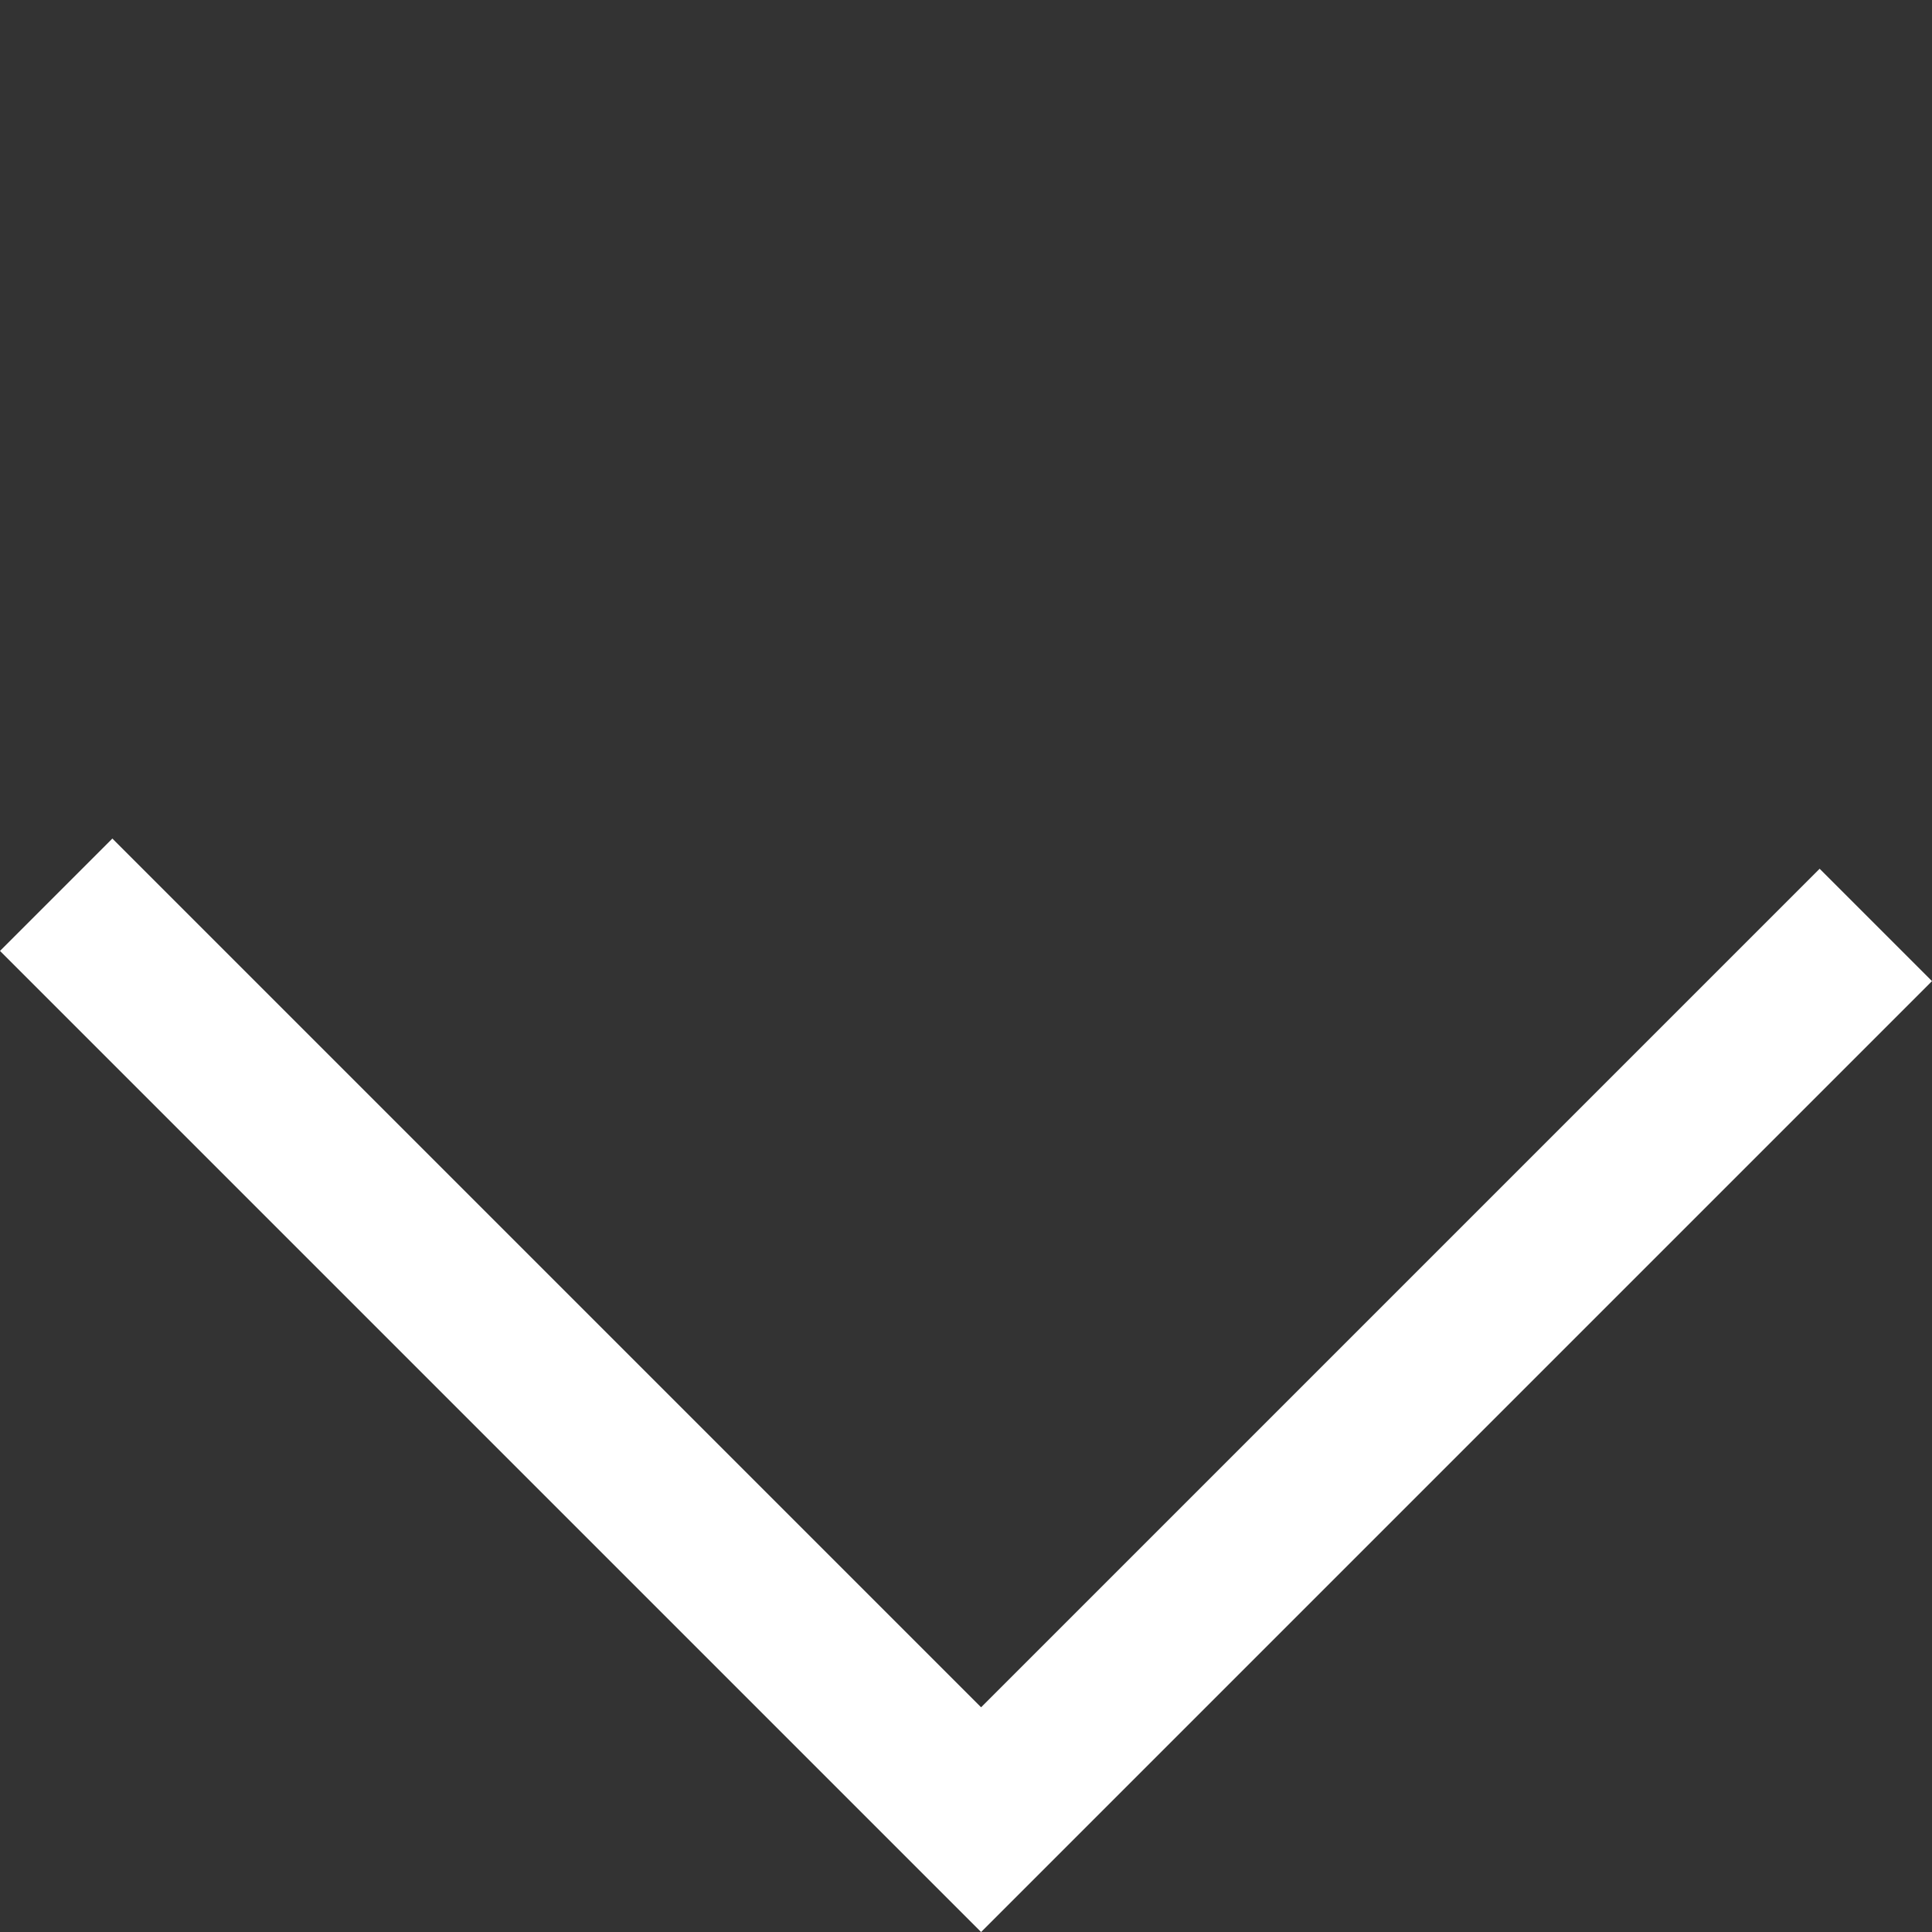 <svg xmlns="http://www.w3.org/2000/svg" width="48.633" height="48.633" viewBox="0 0 48.633 48.633">
  <rect x="0" y="0" width="48.633" height="48.633" fill="#333333" stroke="none"/>
  <path id="Tracé_7" data-name="Tracé 7" d="M3017.776,809v32.926h31.851" transform="translate(-2704.525 1584.363) rotate(-45)" fill="none" stroke="#fff" stroke-width="4"/>
</svg>
